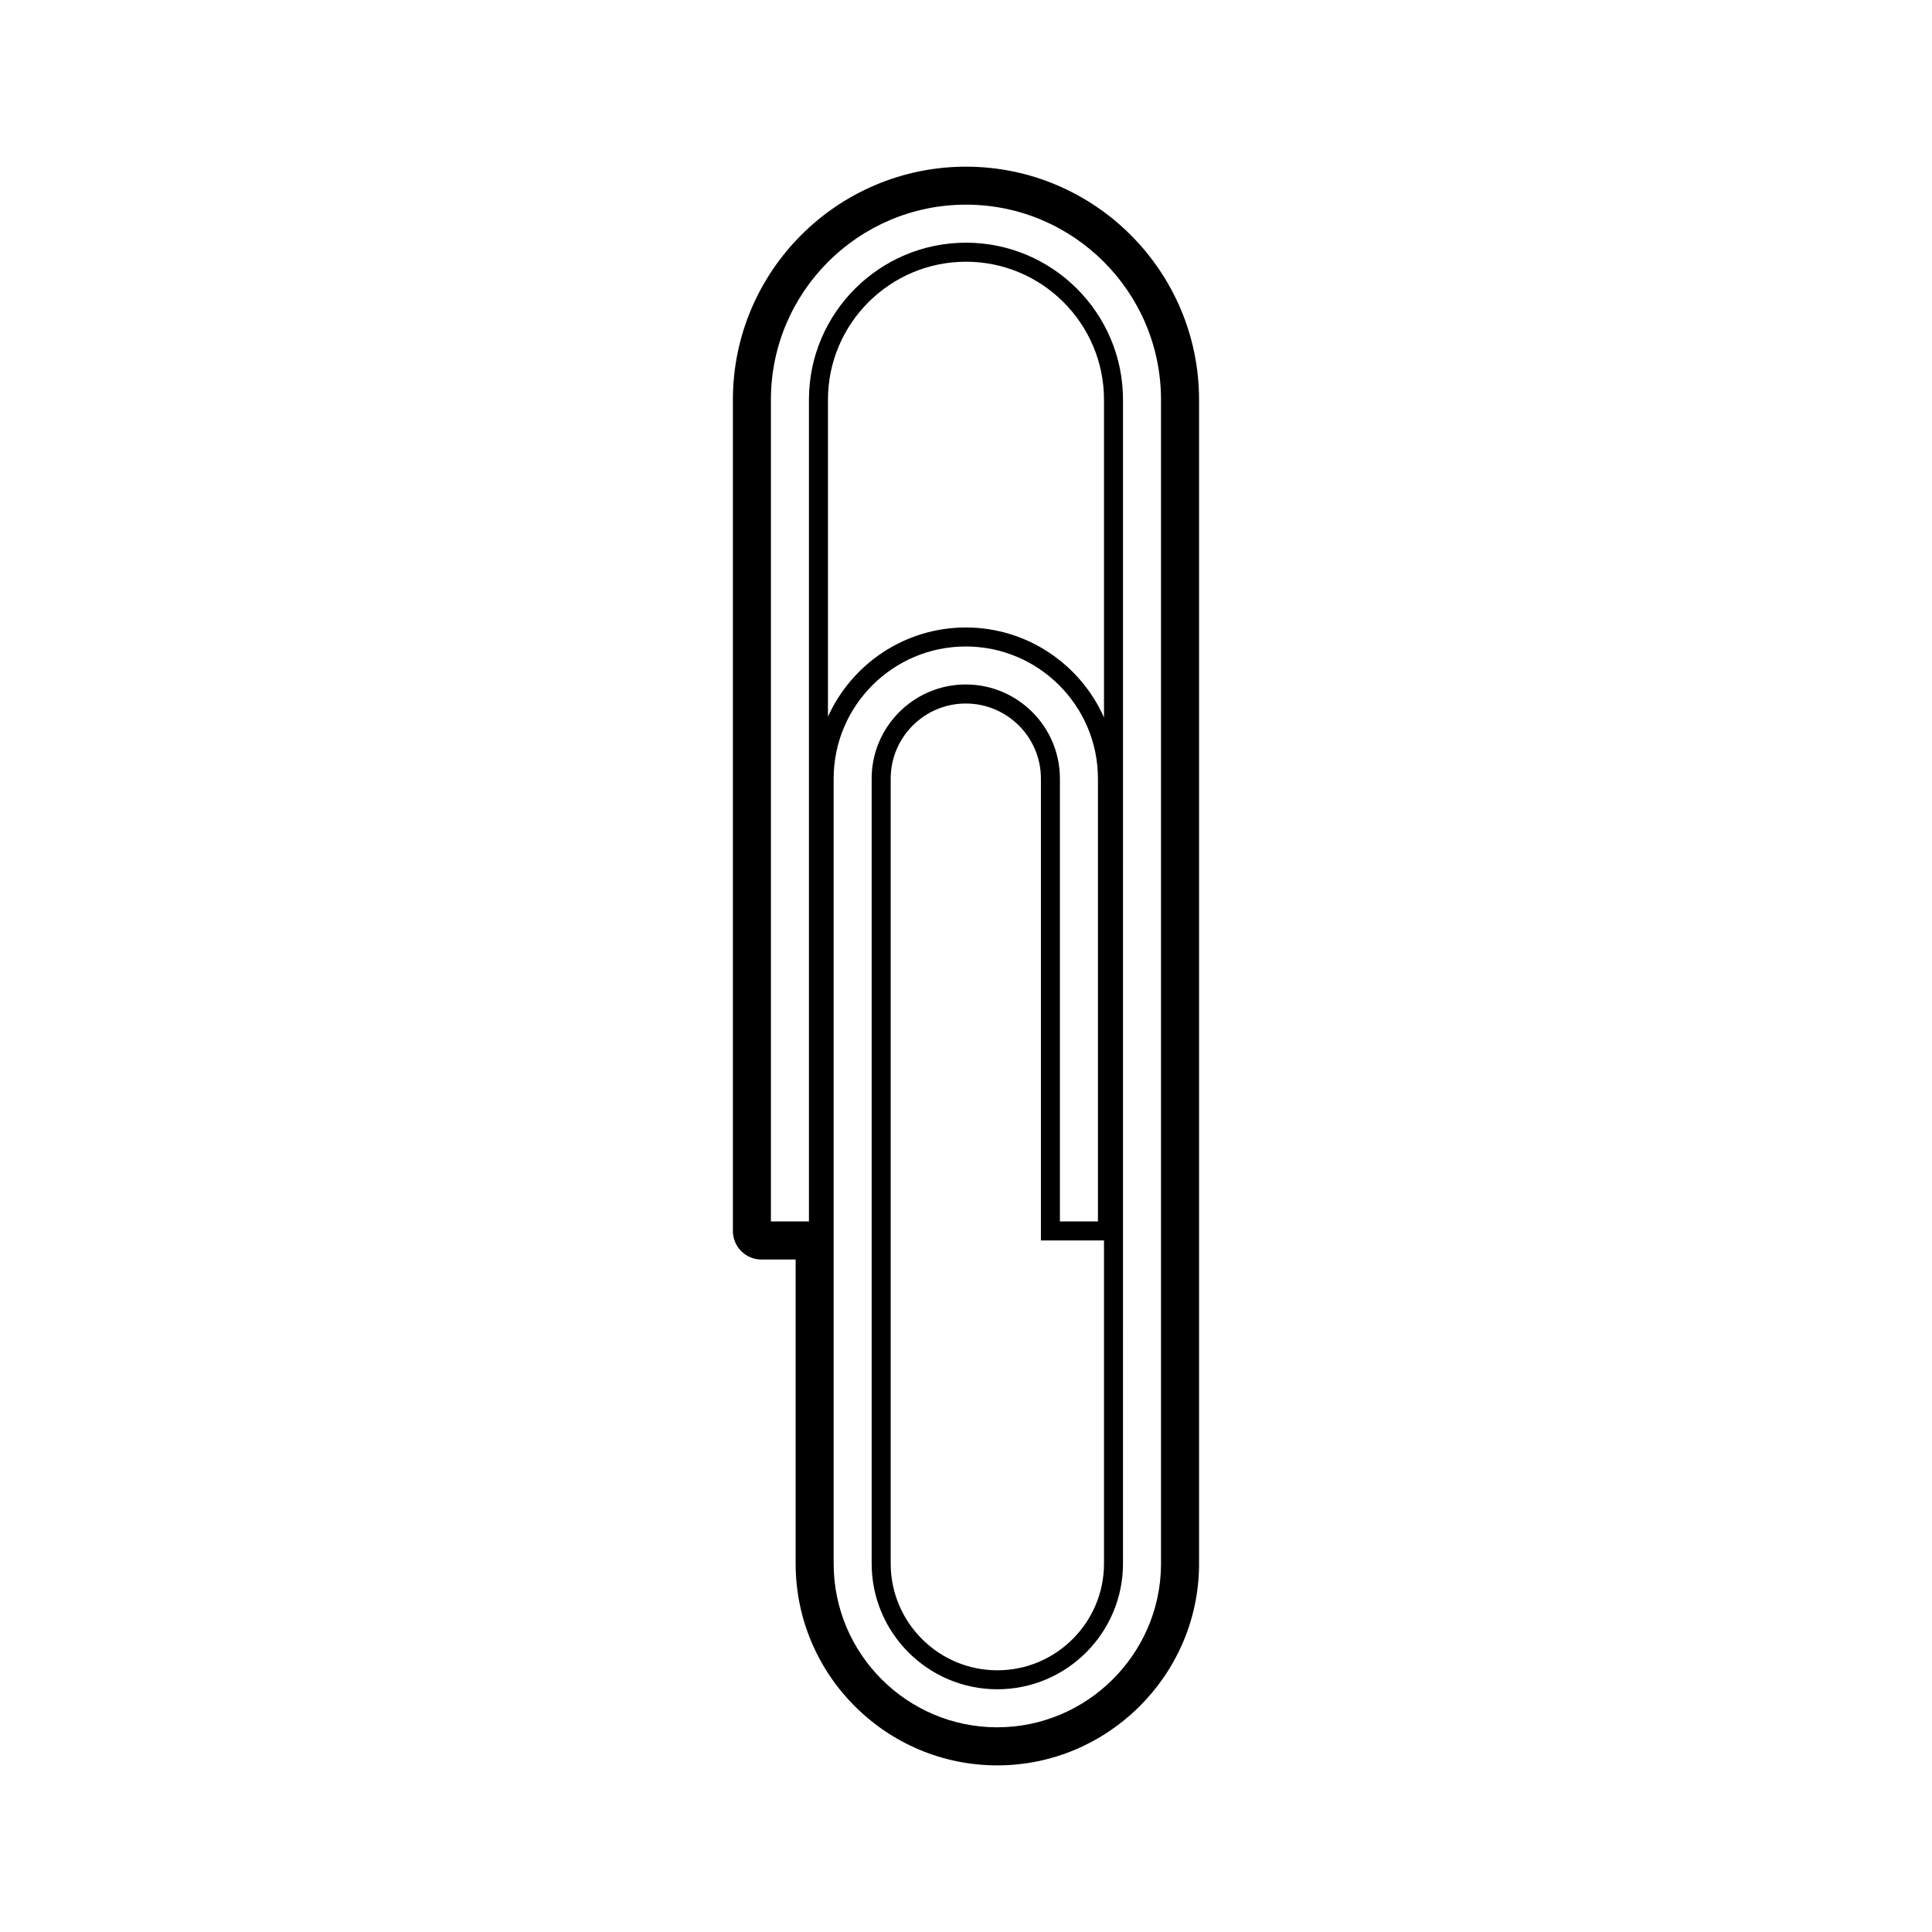 <?xml version="1.0" encoding="UTF-8"?>
<!-- The Best Svg Icon site in the world: iconSvg.co, Visit us! https://iconsvg.co -->
<svg fill="#000000" width="800px" height="800px" version="1.1" viewBox="144 144 512 512" xmlns="http://www.w3.org/2000/svg">
 <path d="m400 188.17c-34.062 0-61.777 27.711-61.777 61.766v220.29c0 4.172 3.379 7.559 7.559 7.559h9.07v80.598c0 29.484 23.98 53.461 53.461 53.461 29.152 0 53.133-23.715 53.449-52.863v-309.04c0-34.062-27.703-61.77-61.762-61.77zm8.309 413.59c-23.922 0-43.383-19.461-43.383-43.383v-208.1c0.035-19.277 15.742-34.953 35.02-34.953 19.277 0 34.984 15.684 35.02 34.953v117.42h-10.078v-117.36c0-13.754-11.191-24.945-24.945-24.945-13.754 0-24.945 11.191-24.945 24.945v208.03c0 18.367 14.941 33.309 33.309 33.309 18.363 0 33.297-14.941 33.297-33.309l0.004-308.44c0-22.949-18.668-41.613-41.605-41.613-22.953 0-41.625 18.672-41.625 41.613v217.77h-10.078v-217.77c0-28.504 23.195-51.691 51.699-51.691 28.5 0 51.68 23.191 51.68 51.691v308.92c-0.254 23.656-19.711 42.902-43.367 42.902zm28.262-129.02v85.637c0 15.586-12.68 28.27-28.258 28.27-15.586 0-28.27-12.688-28.27-28.27v-208.03c0-10.977 8.926-19.906 19.906-19.906 10.973 0 19.906 8.926 19.906 19.906v122.39h16.715zm-73.152-138.81v-83.992c0-20.168 16.414-36.578 36.586-36.578 20.164 0 36.566 16.41 36.566 36.578v84.195c-6.242-14.031-20.312-23.844-36.621-23.844-16.227 0-30.242 9.719-36.531 23.641z"/>
</svg>